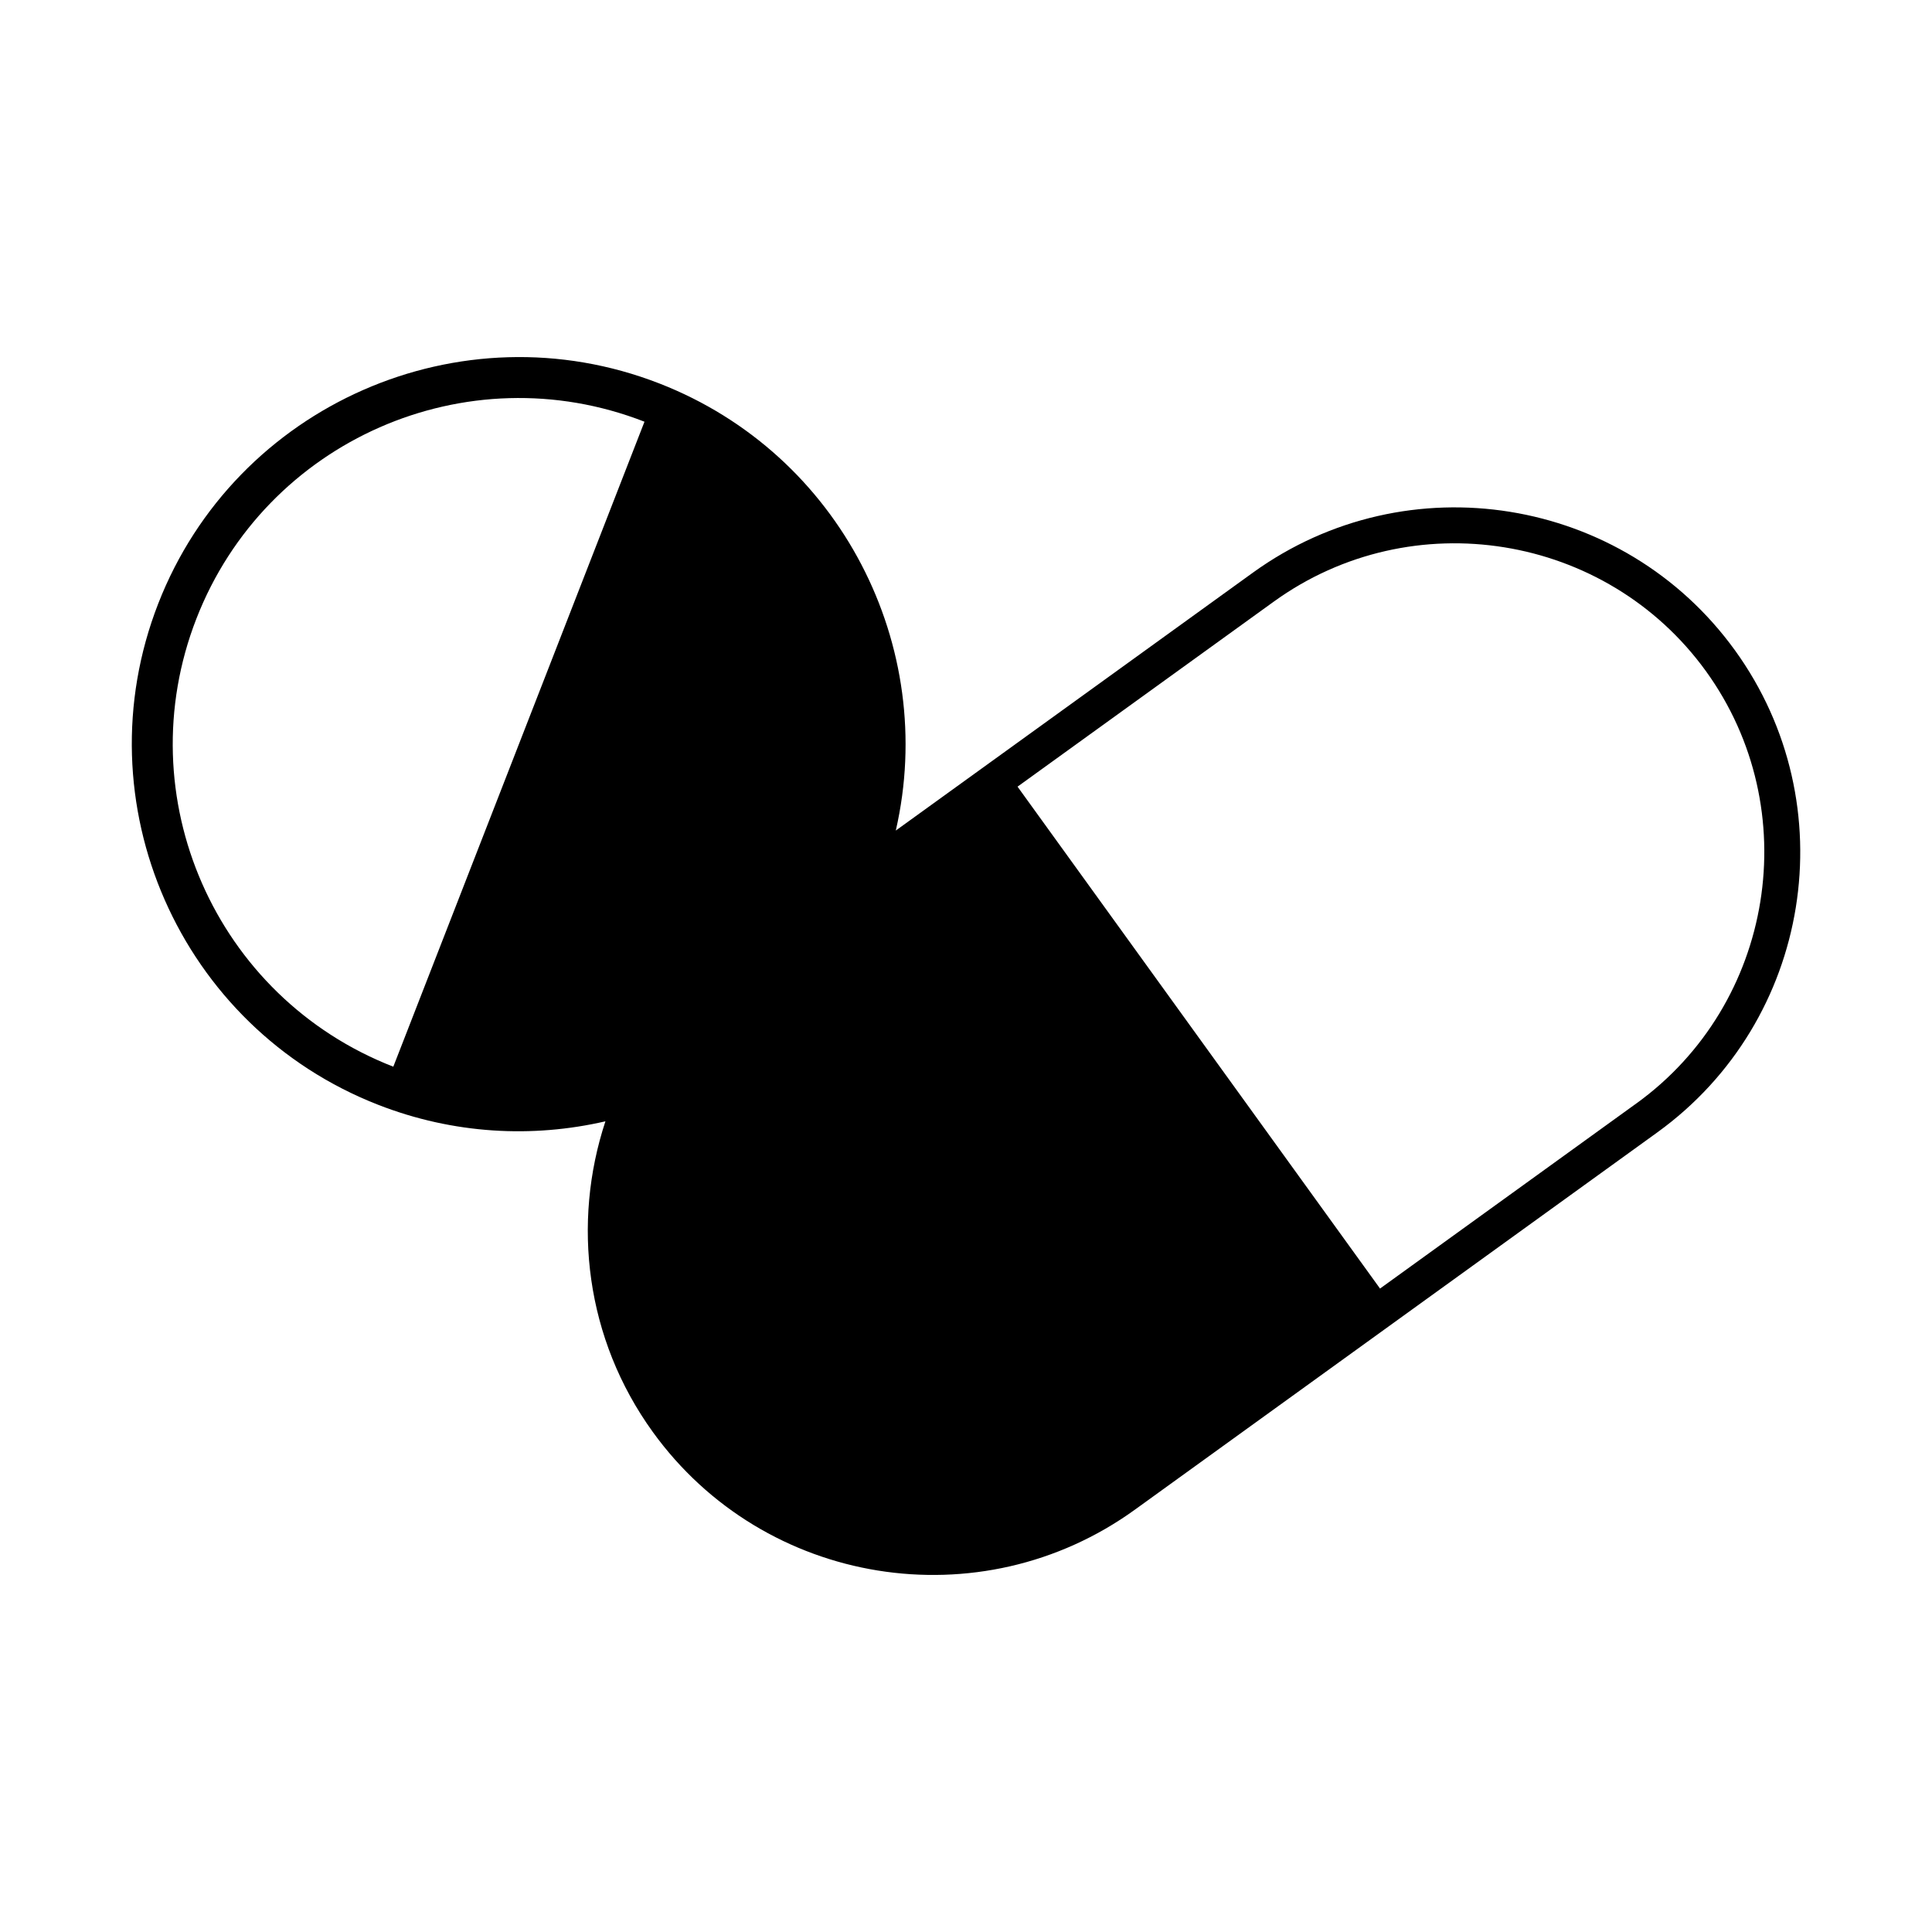 <?xml version="1.0" encoding="UTF-8"?>
<!-- Uploaded to: SVG Repo, www.svgrepo.com, Generator: SVG Repo Mixer Tools -->
<svg fill="#000000" width="800px" height="800px" version="1.1" viewBox="144 144 512 512" xmlns="http://www.w3.org/2000/svg">
 <path d="m577.64 436.43-67.918 49.051-96.062-133.01 67.918-49.043c36.574-26.418 88.113-18.105 114.54 18.469 26.41 36.582 18.098 88.129-18.477 114.54m-329.41-9.754c-47.199-18.383-70.559-71.547-52.176-118.75 18.383-47.199 71.547-70.566 118.74-52.176zm355.56-110.33c-29.551-40.902-86.859-50.145-127.75-20.602l-94.645 68.352c11.203-48.766-14.672-99.801-62.652-118.48-52.703-20.531-112.29 5.652-132.82 58.363-20.523 52.711 5.66 112.29 58.363 132.82 19.902 7.754 40.77 8.824 60.156 4.352-8.895 26.945-5.289 57.617 12.555 82.324 29.543 40.902 86.852 50.145 127.75 20.602l138.44-99.977c40.902-29.543 50.145-86.852 20.609-127.75"/>
</svg>